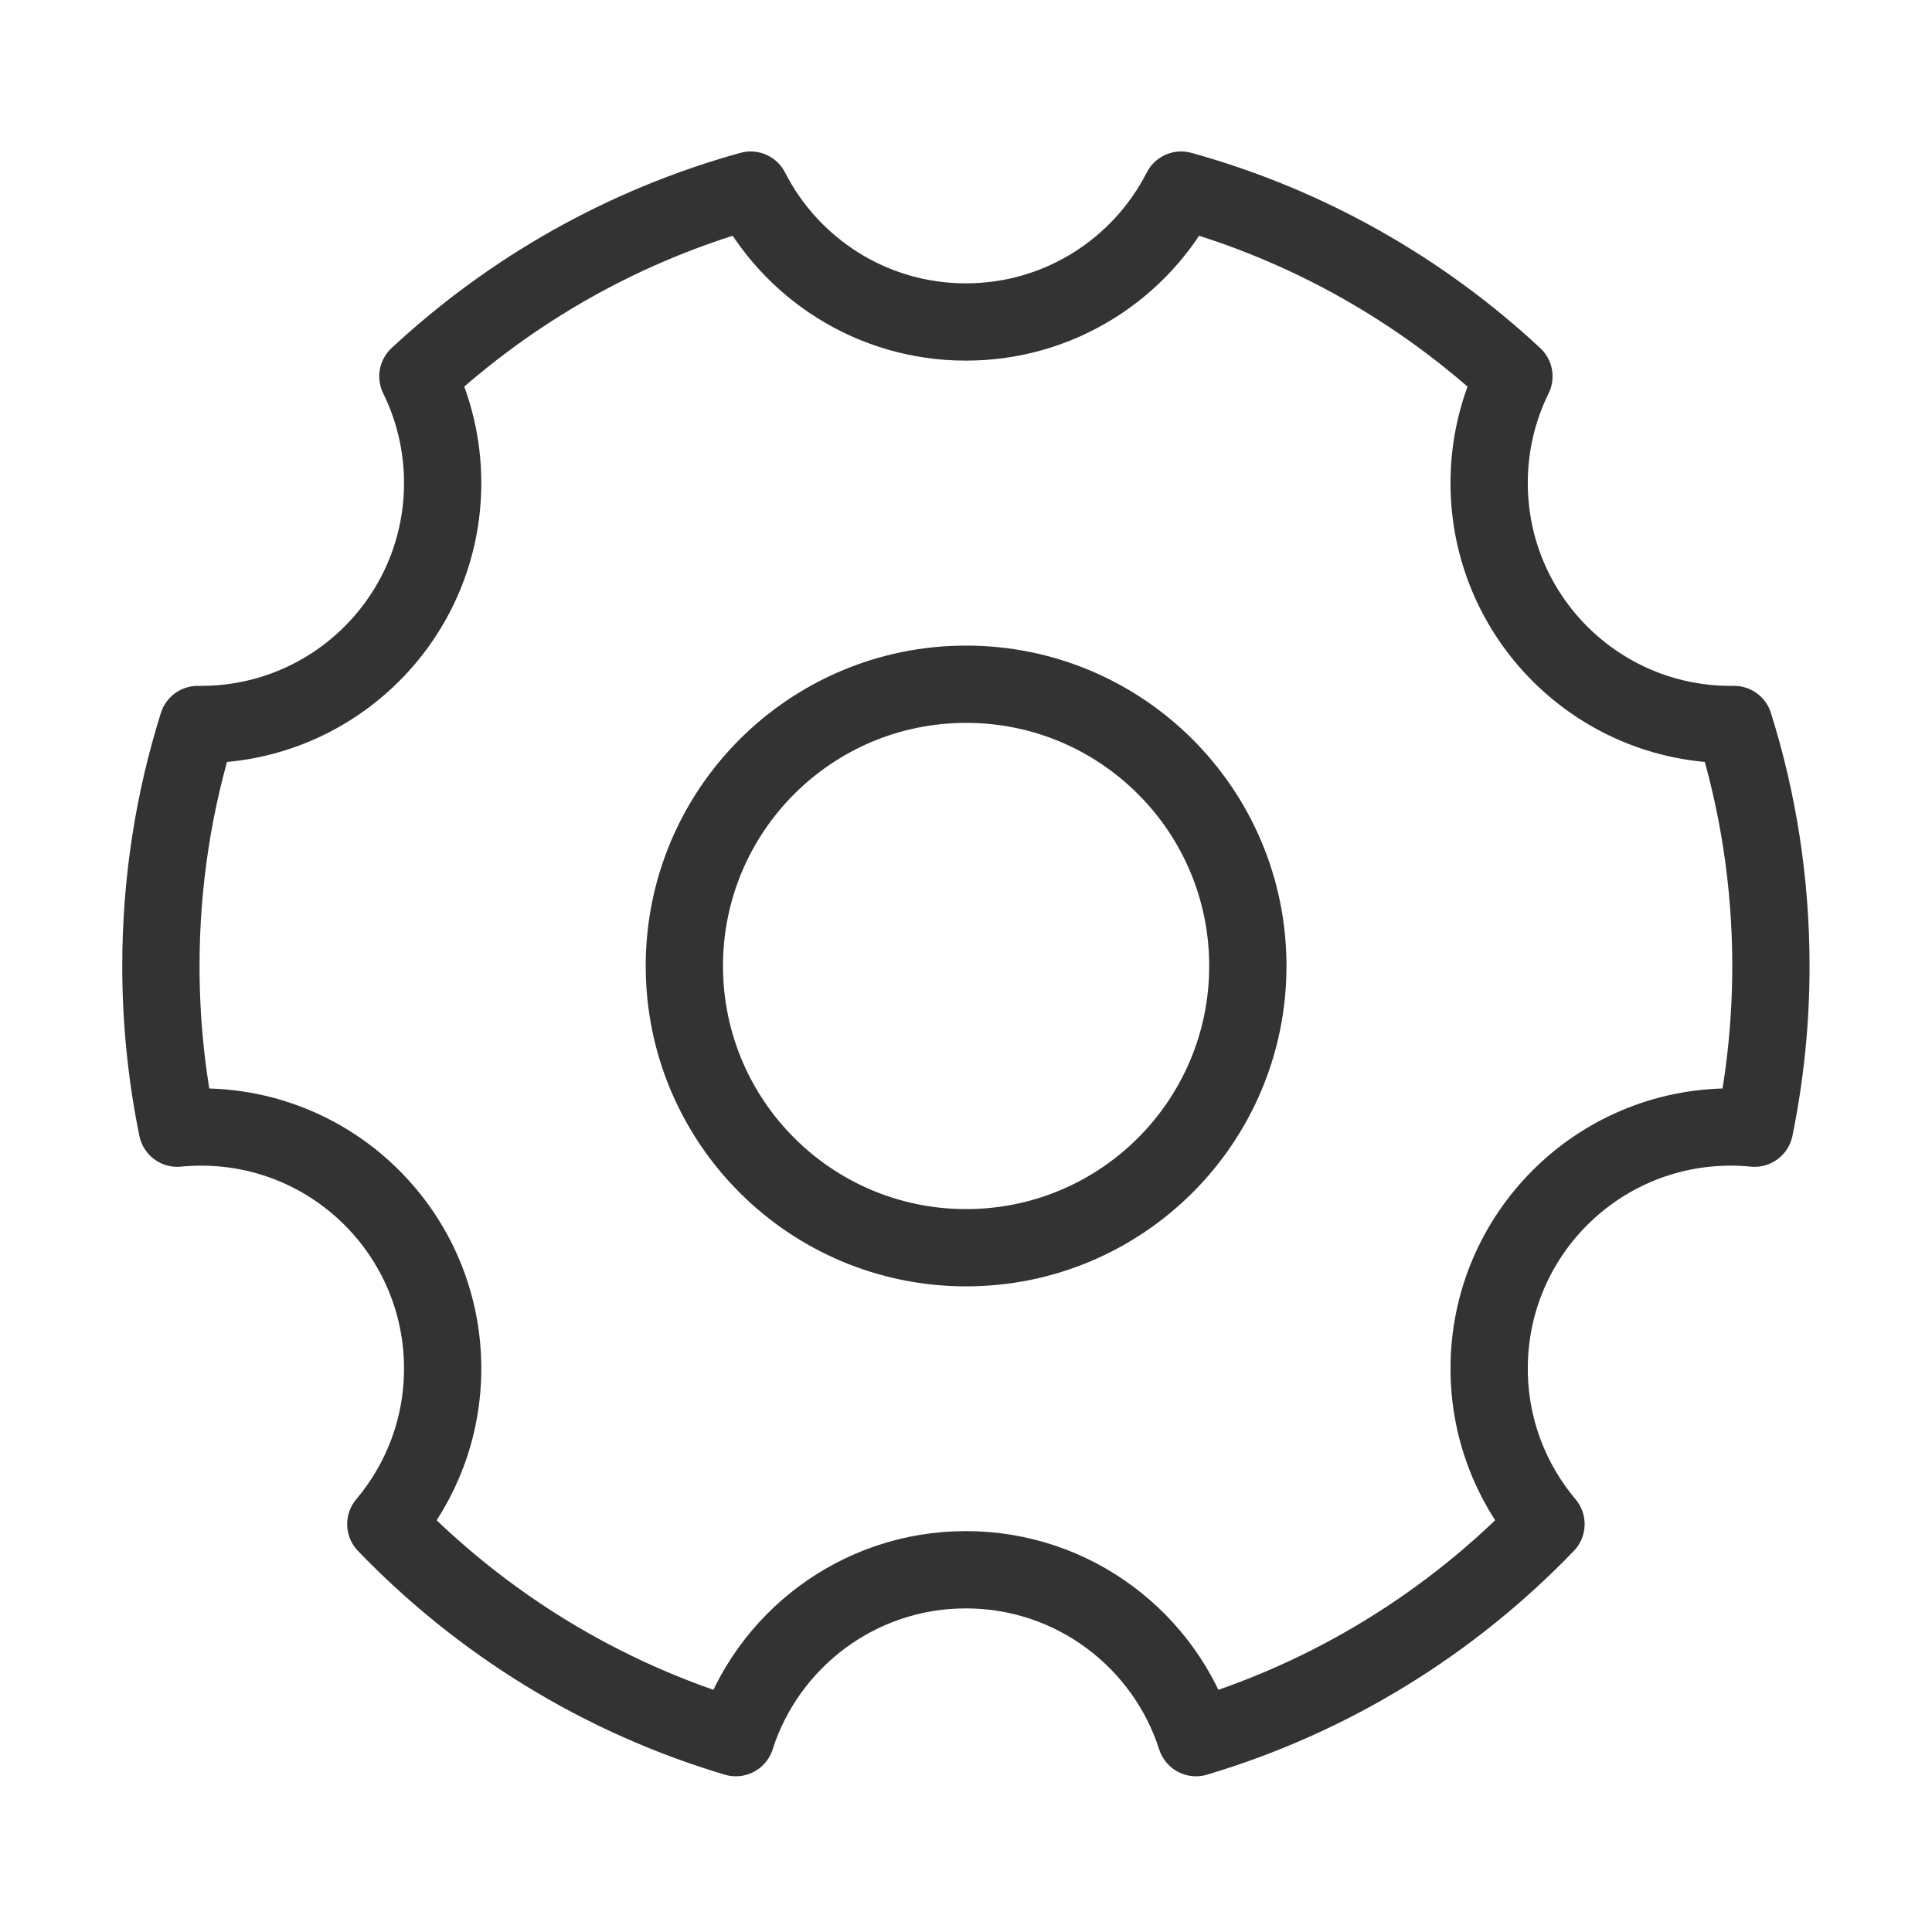 <svg width="50" height="50" viewBox="0 0 50 50" fill="none" xmlns="http://www.w3.org/2000/svg">
<path d="M19.043 44.97C15.552 43.931 12.445 42.001 9.985 39.445C10.903 38.357 11.456 36.951 11.456 35.417C11.456 31.965 8.658 29.167 5.206 29.167C4.997 29.167 4.791 29.177 4.587 29.197C4.31 27.841 4.164 26.438 4.164 25C4.164 22.822 4.498 20.723 5.118 18.75C5.147 18.75 5.176 18.75 5.206 18.75C8.658 18.75 11.456 15.952 11.456 12.5C11.456 11.509 11.225 10.572 10.815 9.74C13.224 7.499 16.165 5.823 19.427 4.92C20.46 6.946 22.567 8.333 24.997 8.333C27.428 8.333 29.535 6.946 30.568 4.92C33.83 5.823 36.771 7.499 39.18 9.74C38.77 10.572 38.539 11.509 38.539 12.5C38.539 15.952 41.337 18.75 44.789 18.75C44.818 18.75 44.848 18.75 44.877 18.75C45.497 20.723 45.831 22.822 45.831 25C45.831 26.438 45.685 27.841 45.408 29.197C45.204 29.177 44.998 29.167 44.789 29.167C41.337 29.167 38.539 31.965 38.539 35.417C38.539 36.951 39.092 38.357 40.01 39.445C37.55 42.001 34.443 43.931 30.952 44.97C30.146 42.45 27.785 40.625 24.997 40.625C22.21 40.625 19.849 42.45 19.043 44.97Z" stroke="#333333" stroke-width="2" stroke-linejoin="round"/>
<path d="M25.003 32.291C29.03 32.291 32.294 29.027 32.294 25C32.294 20.973 29.03 17.708 25.003 17.708C20.976 17.708 17.711 20.973 17.711 25C17.711 29.027 20.976 32.291 25.003 32.291Z" stroke="#333333" stroke-width="2" stroke-linejoin="round"/>
</svg>
